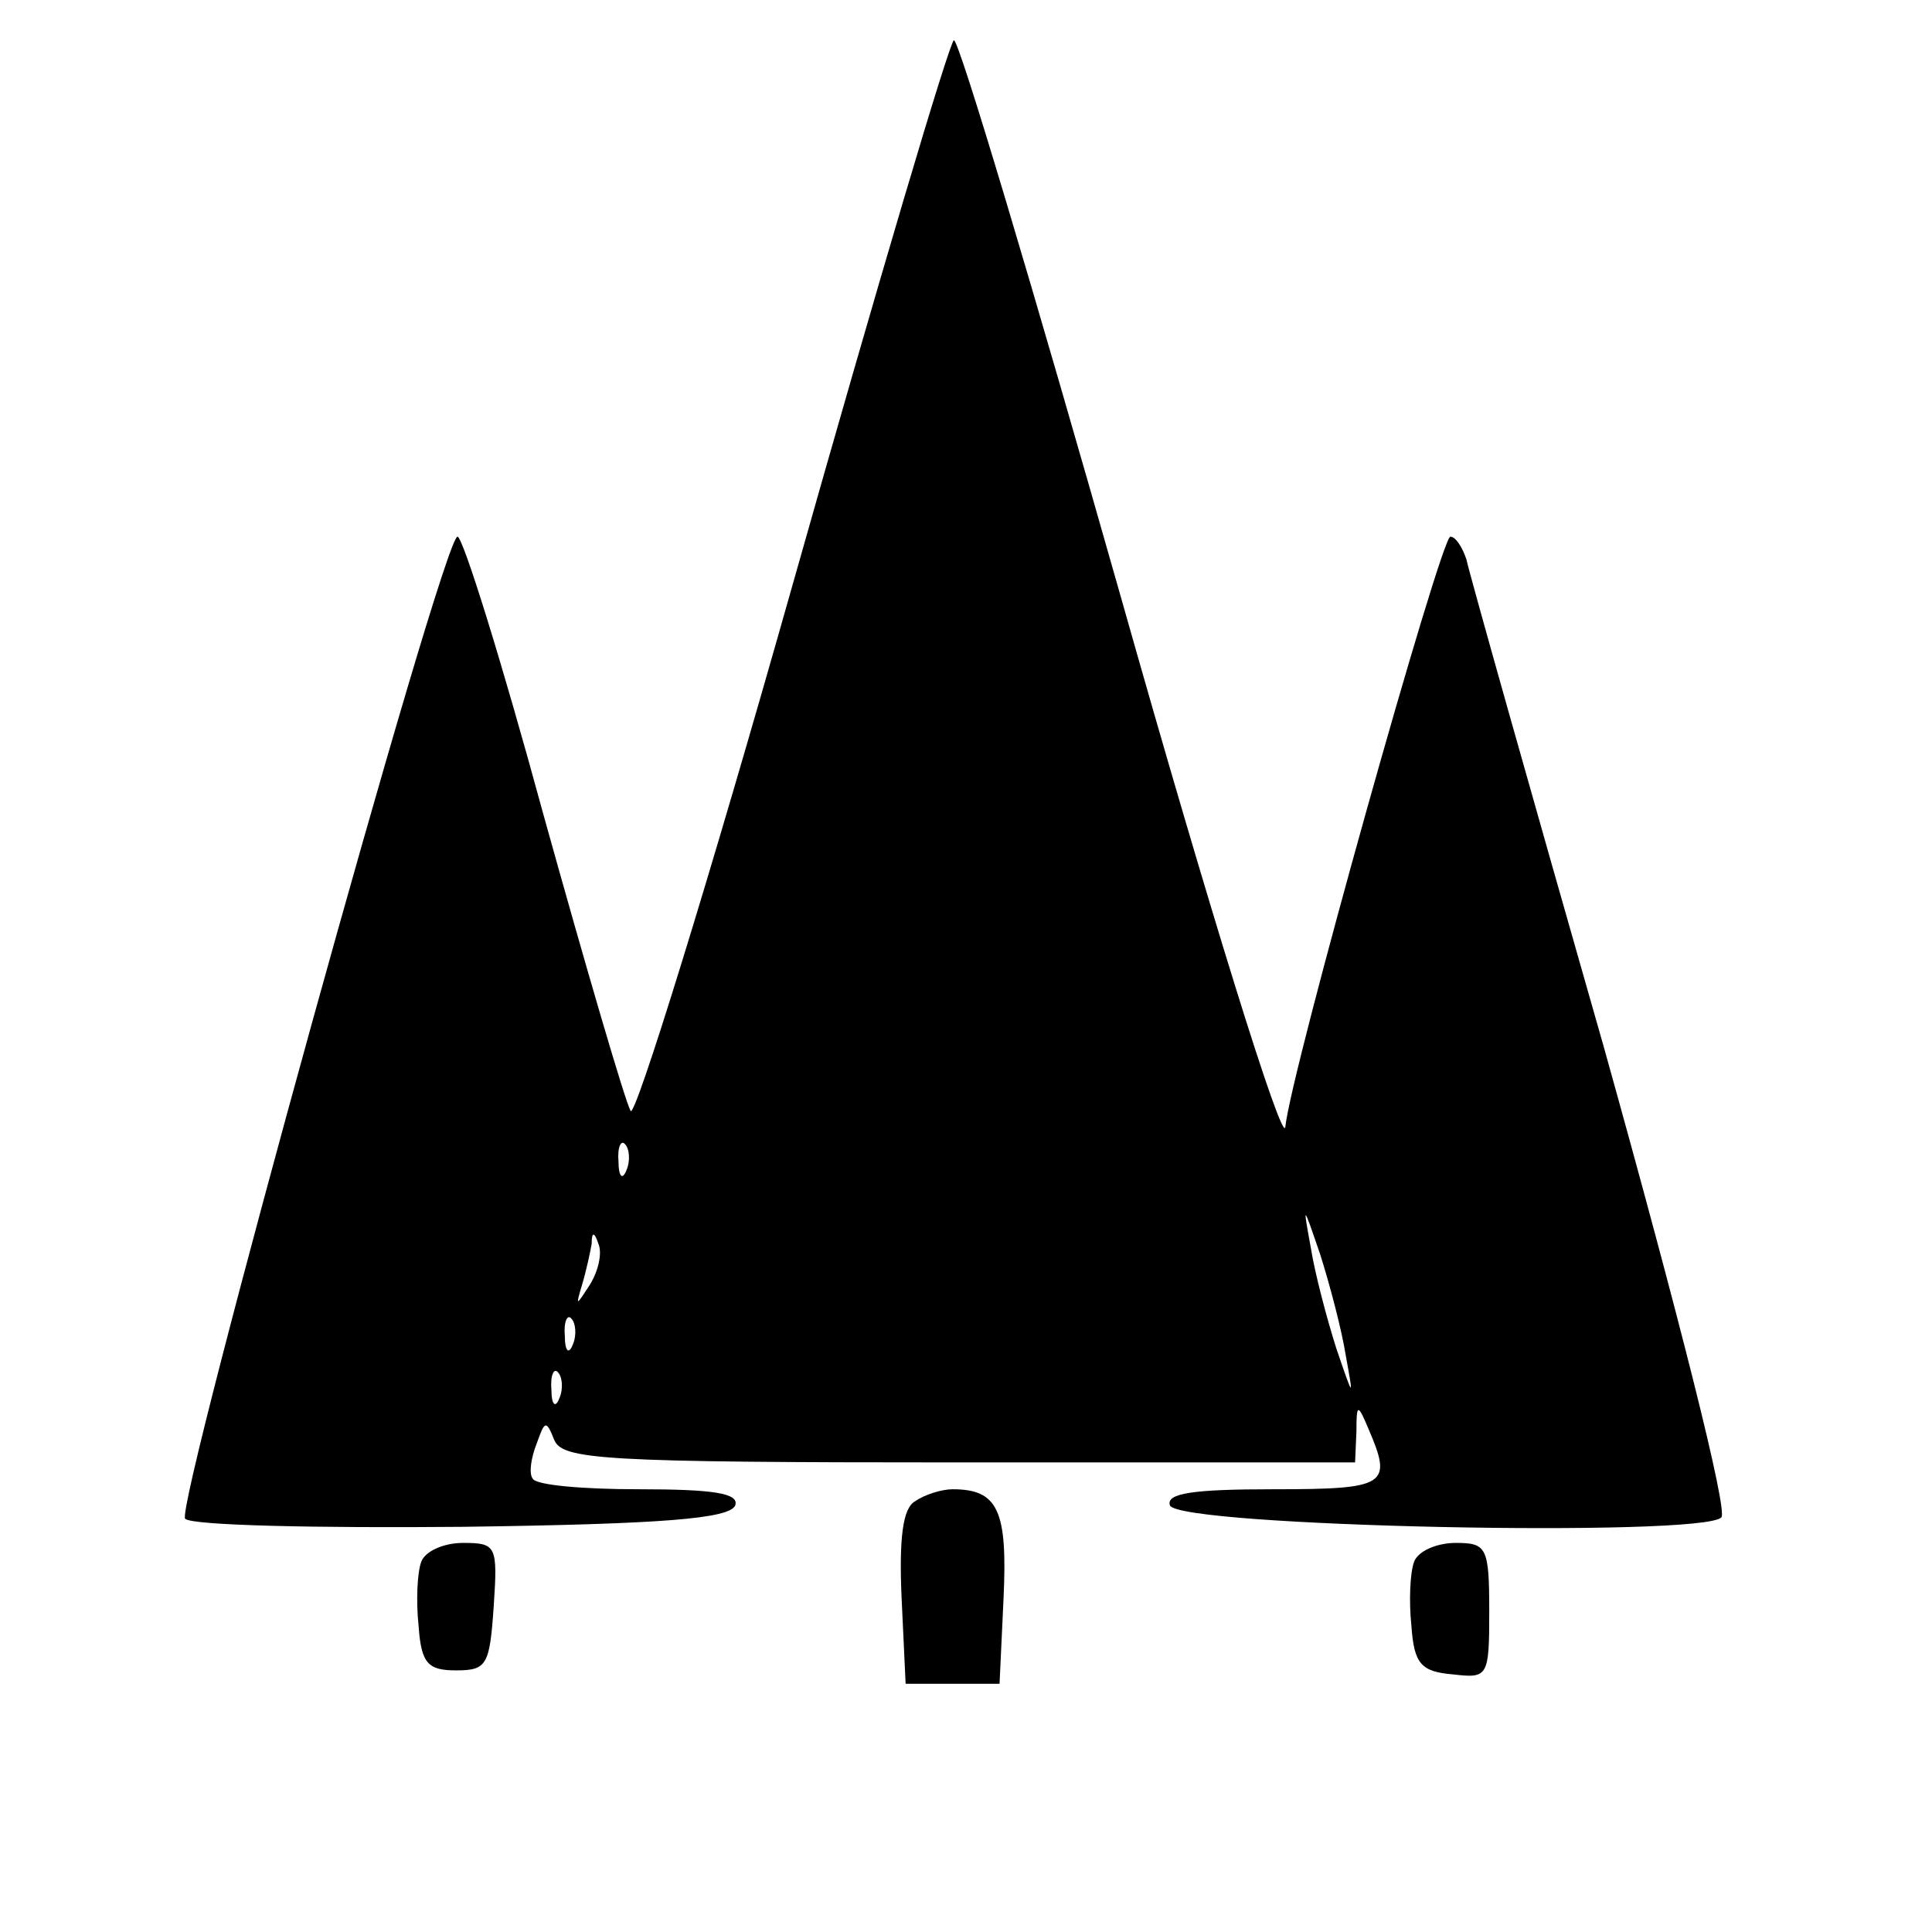 <?xml version="1.0" standalone="no"?>
<!DOCTYPE svg PUBLIC "-//W3C//DTD SVG 20010904//EN"
 "http://www.w3.org/TR/2001/REC-SVG-20010904/DTD/svg10.dtd">
<svg version="1.0" xmlns="http://www.w3.org/2000/svg"
 width="144pt" height="144pt" viewBox="0 0 144 144"
 preserveAspectRatio="xMidYMid meet">

<g transform="translate(0,144) scale(0.1,-0.1)"
fill="#000000" stroke="none">
<path d="M591 1005 c-63 -223 -118 -400 -121 -393 -4 7 -33 106 -65 221 -31
114 -60 207 -64 207 -11 0 -211 -724 -203 -732 5 -5 98 -7 207 -6 148 2 199 6
203 16 3 9 -16 12 -72 12 -41 0 -77 3 -79 8 -3 4 -1 16 3 26 6 17 7 18 13 3 6
-15 35 -17 302 -17 l295 0 1 23 c0 21 1 21 9 2 18 -42 14 -45 -71 -45 -60 0
-80 -3 -77 -12 6 -16 396 -24 411 -9 5 5 -31 148 -88 352 -54 189 -100 352
-102 362 -3 9 -8 17 -12 17 -7 0 -119 -399 -123 -440 -2 -14 -57 163 -122 393
-65 229 -121 417 -125 417 -3 0 -57 -182 -120 -405z m-124 -437 c-3 -8 -6 -5
-6 6 -1 11 2 17 5 13 3 -3 4 -12 1 -19z m536 -138 c6 -33 6 -33 -7 5 -7 22
-16 56 -19 75 -6 33 -6 33 7 -5 7 -22 16 -56 19 -75z m-563 53 c-11 -17 -11
-17 -6 0 3 10 6 24 7 30 0 9 2 9 5 0 3 -7 0 -20 -6 -30z m-13 -45 c-3 -8 -6
-5 -6 6 -1 11 2 17 5 13 3 -3 4 -12 1 -19z m-10 -40 c-3 -8 -6 -5 -6 6 -1 11
2 17 5 13 3 -3 4 -12 1 -19z"/>
<path d="M682 321 c-9 -5 -12 -27 -10 -72 l3 -64 35 0 35 0 3 64 c3 65 -4 81
-38 81 -8 0 -21 -4 -28 -9z"/>
<path d="M314 276 c-3 -8 -4 -29 -2 -48 2 -28 7 -33 28 -33 23 0 25 4 28 48 3
45 2 47 -23 47 -14 0 -28 -6 -31 -14z"/>
<path d="M1054 276 c-3 -8 -4 -29 -2 -48 2 -28 7 -34 31 -36 26 -3 27 -2 27
47 0 48 -2 51 -25 51 -14 0 -28 -6 -31 -14z"/>
</g>
</svg>
